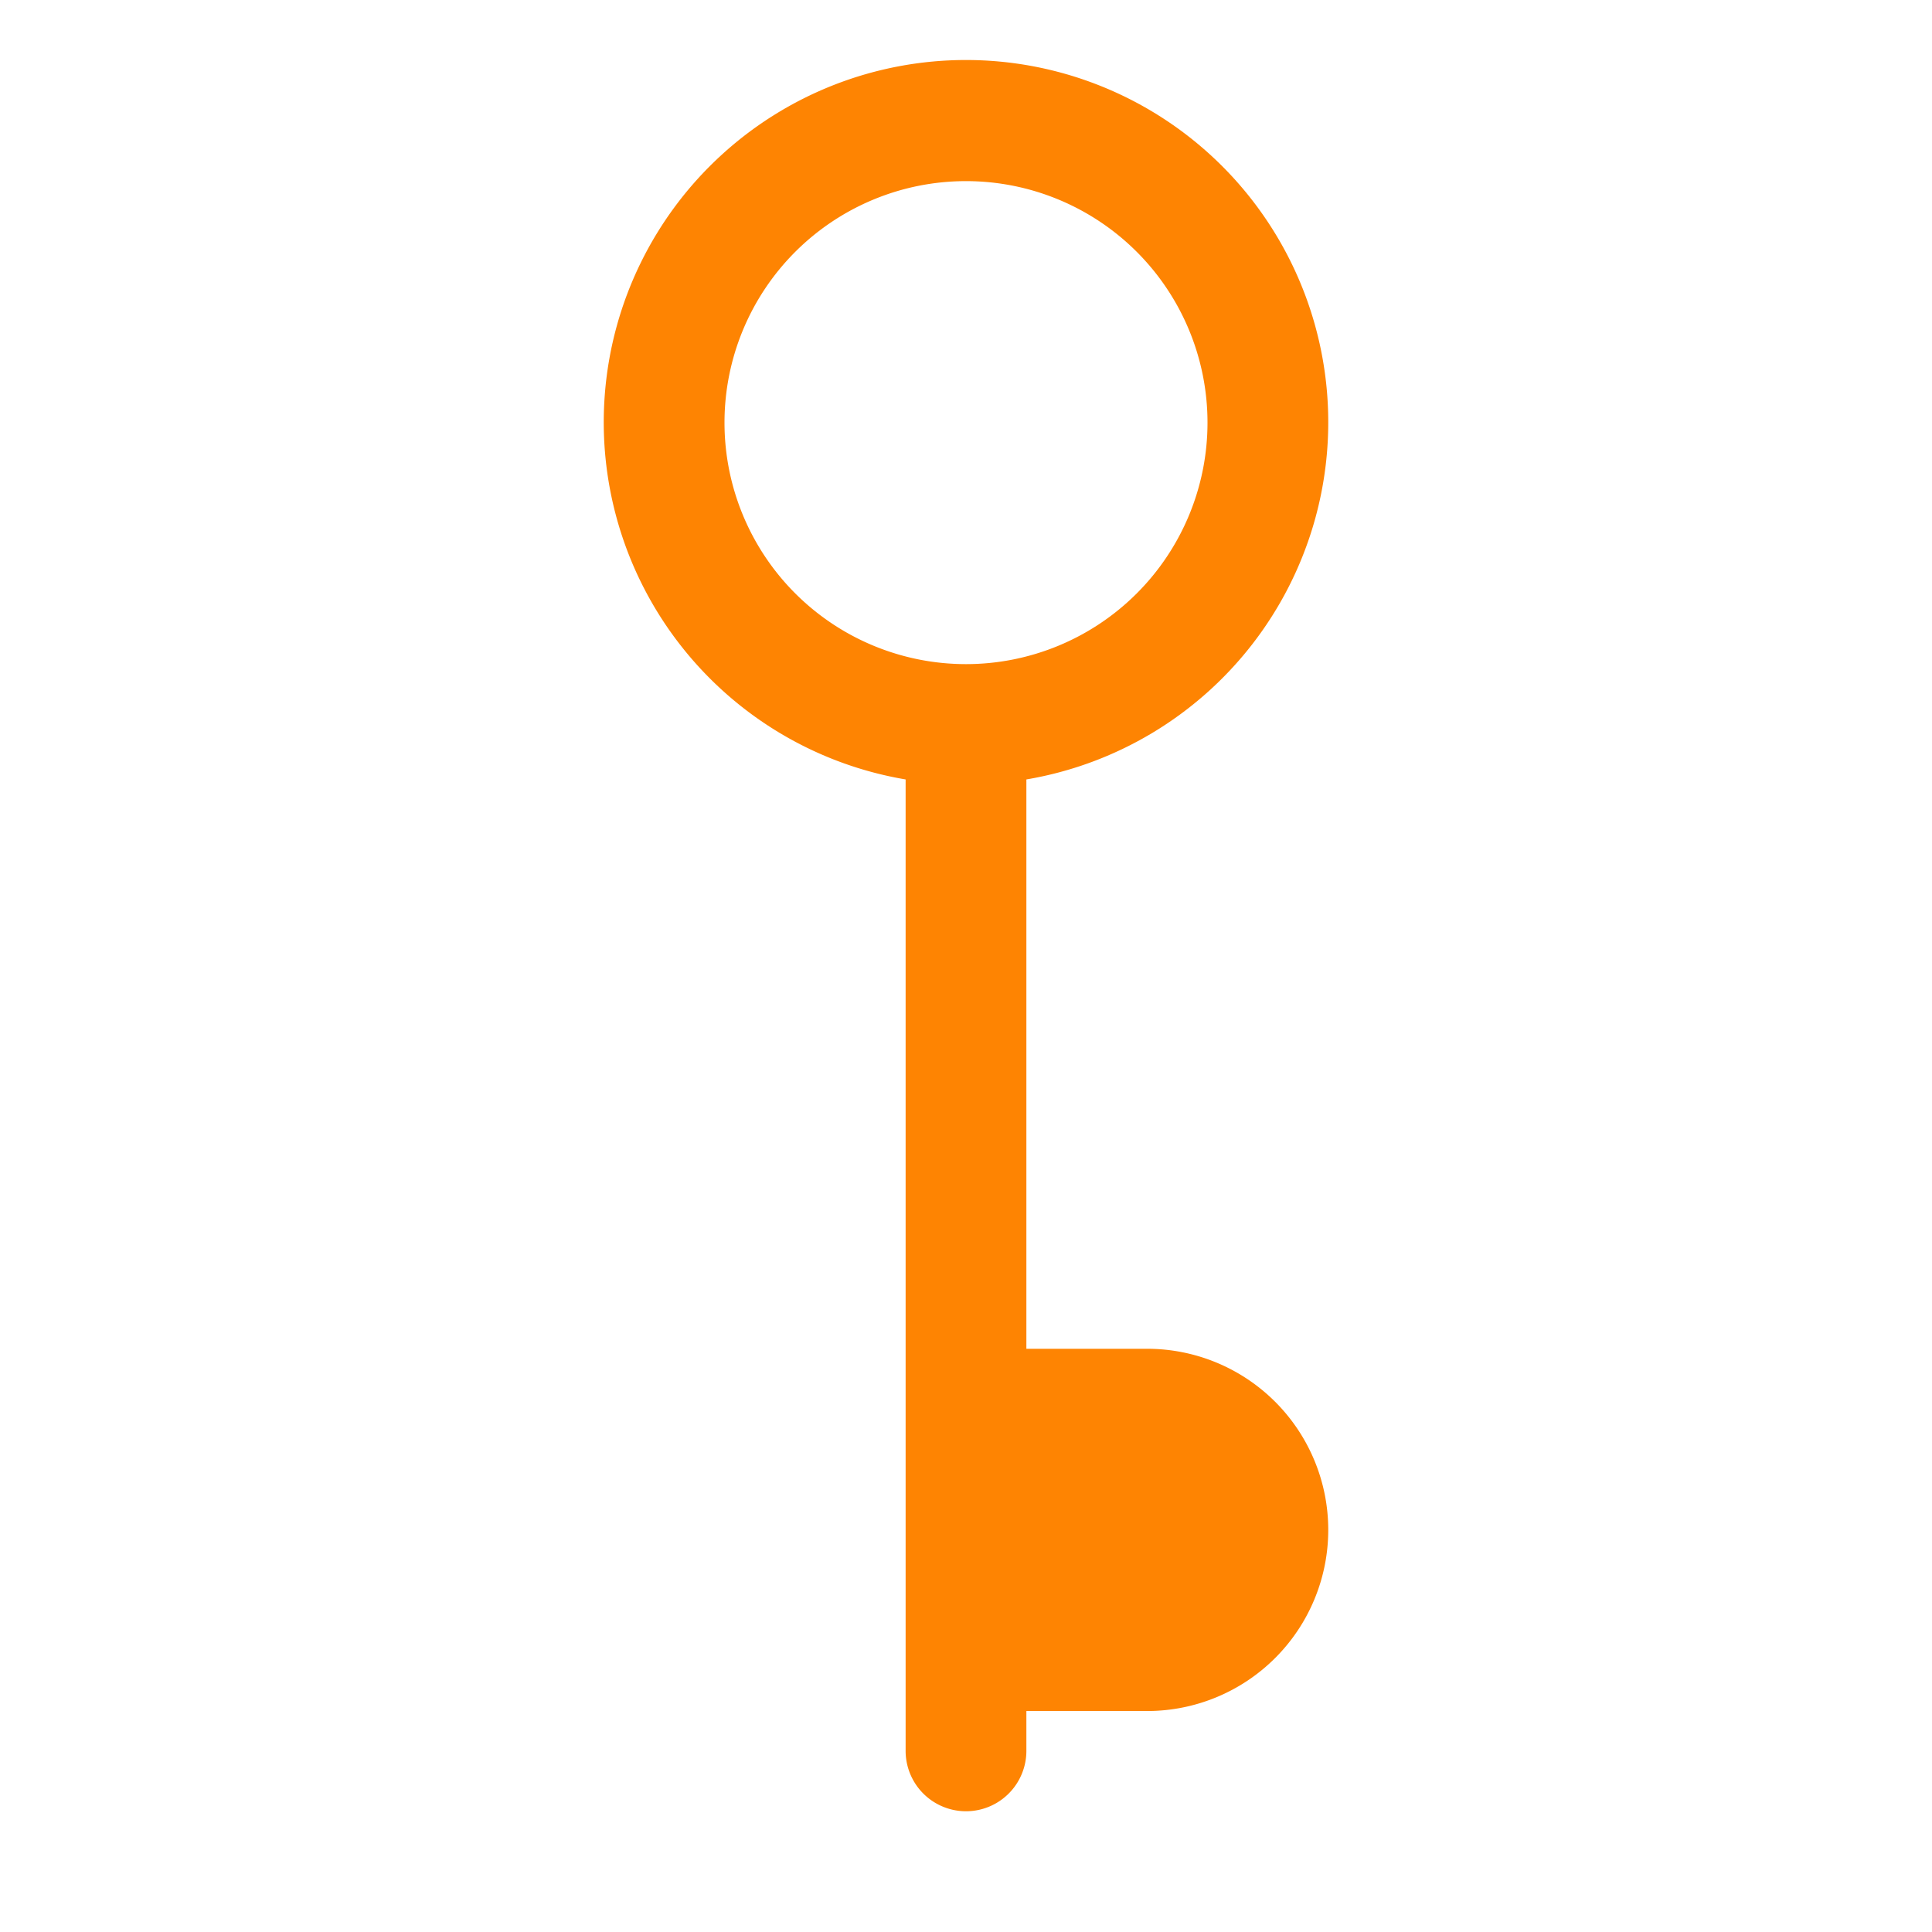 <?xml version="1.0"?>
<svg xmlns="http://www.w3.org/2000/svg" xmlns:xlink="http://www.w3.org/1999/xlink" xmlns:svgjs="http://svgjs.com/svgjs" version="1.1" width="80" height="80" x="0" y="0" viewBox="0 0 32 32" style="enable-background:new 0 0 512 512" xml:space="preserve" class=""><g><g xmlns="http://www.w3.org/2000/svg" id="Layer_2" data-name="Layer 2"><path d="m15 12.91v16.09a1 1 0 0 0 2 0v-.66h2a3 3 0 0 0 0-6h-2v-9.43a6 6 0 1 0 -2 0zm1-9.91a4 4 0 1 1 -4 4 4 4 0 0 1 4-4z" fill="#fe8402" data-original="#000000" style=""/></g></g></svg>
